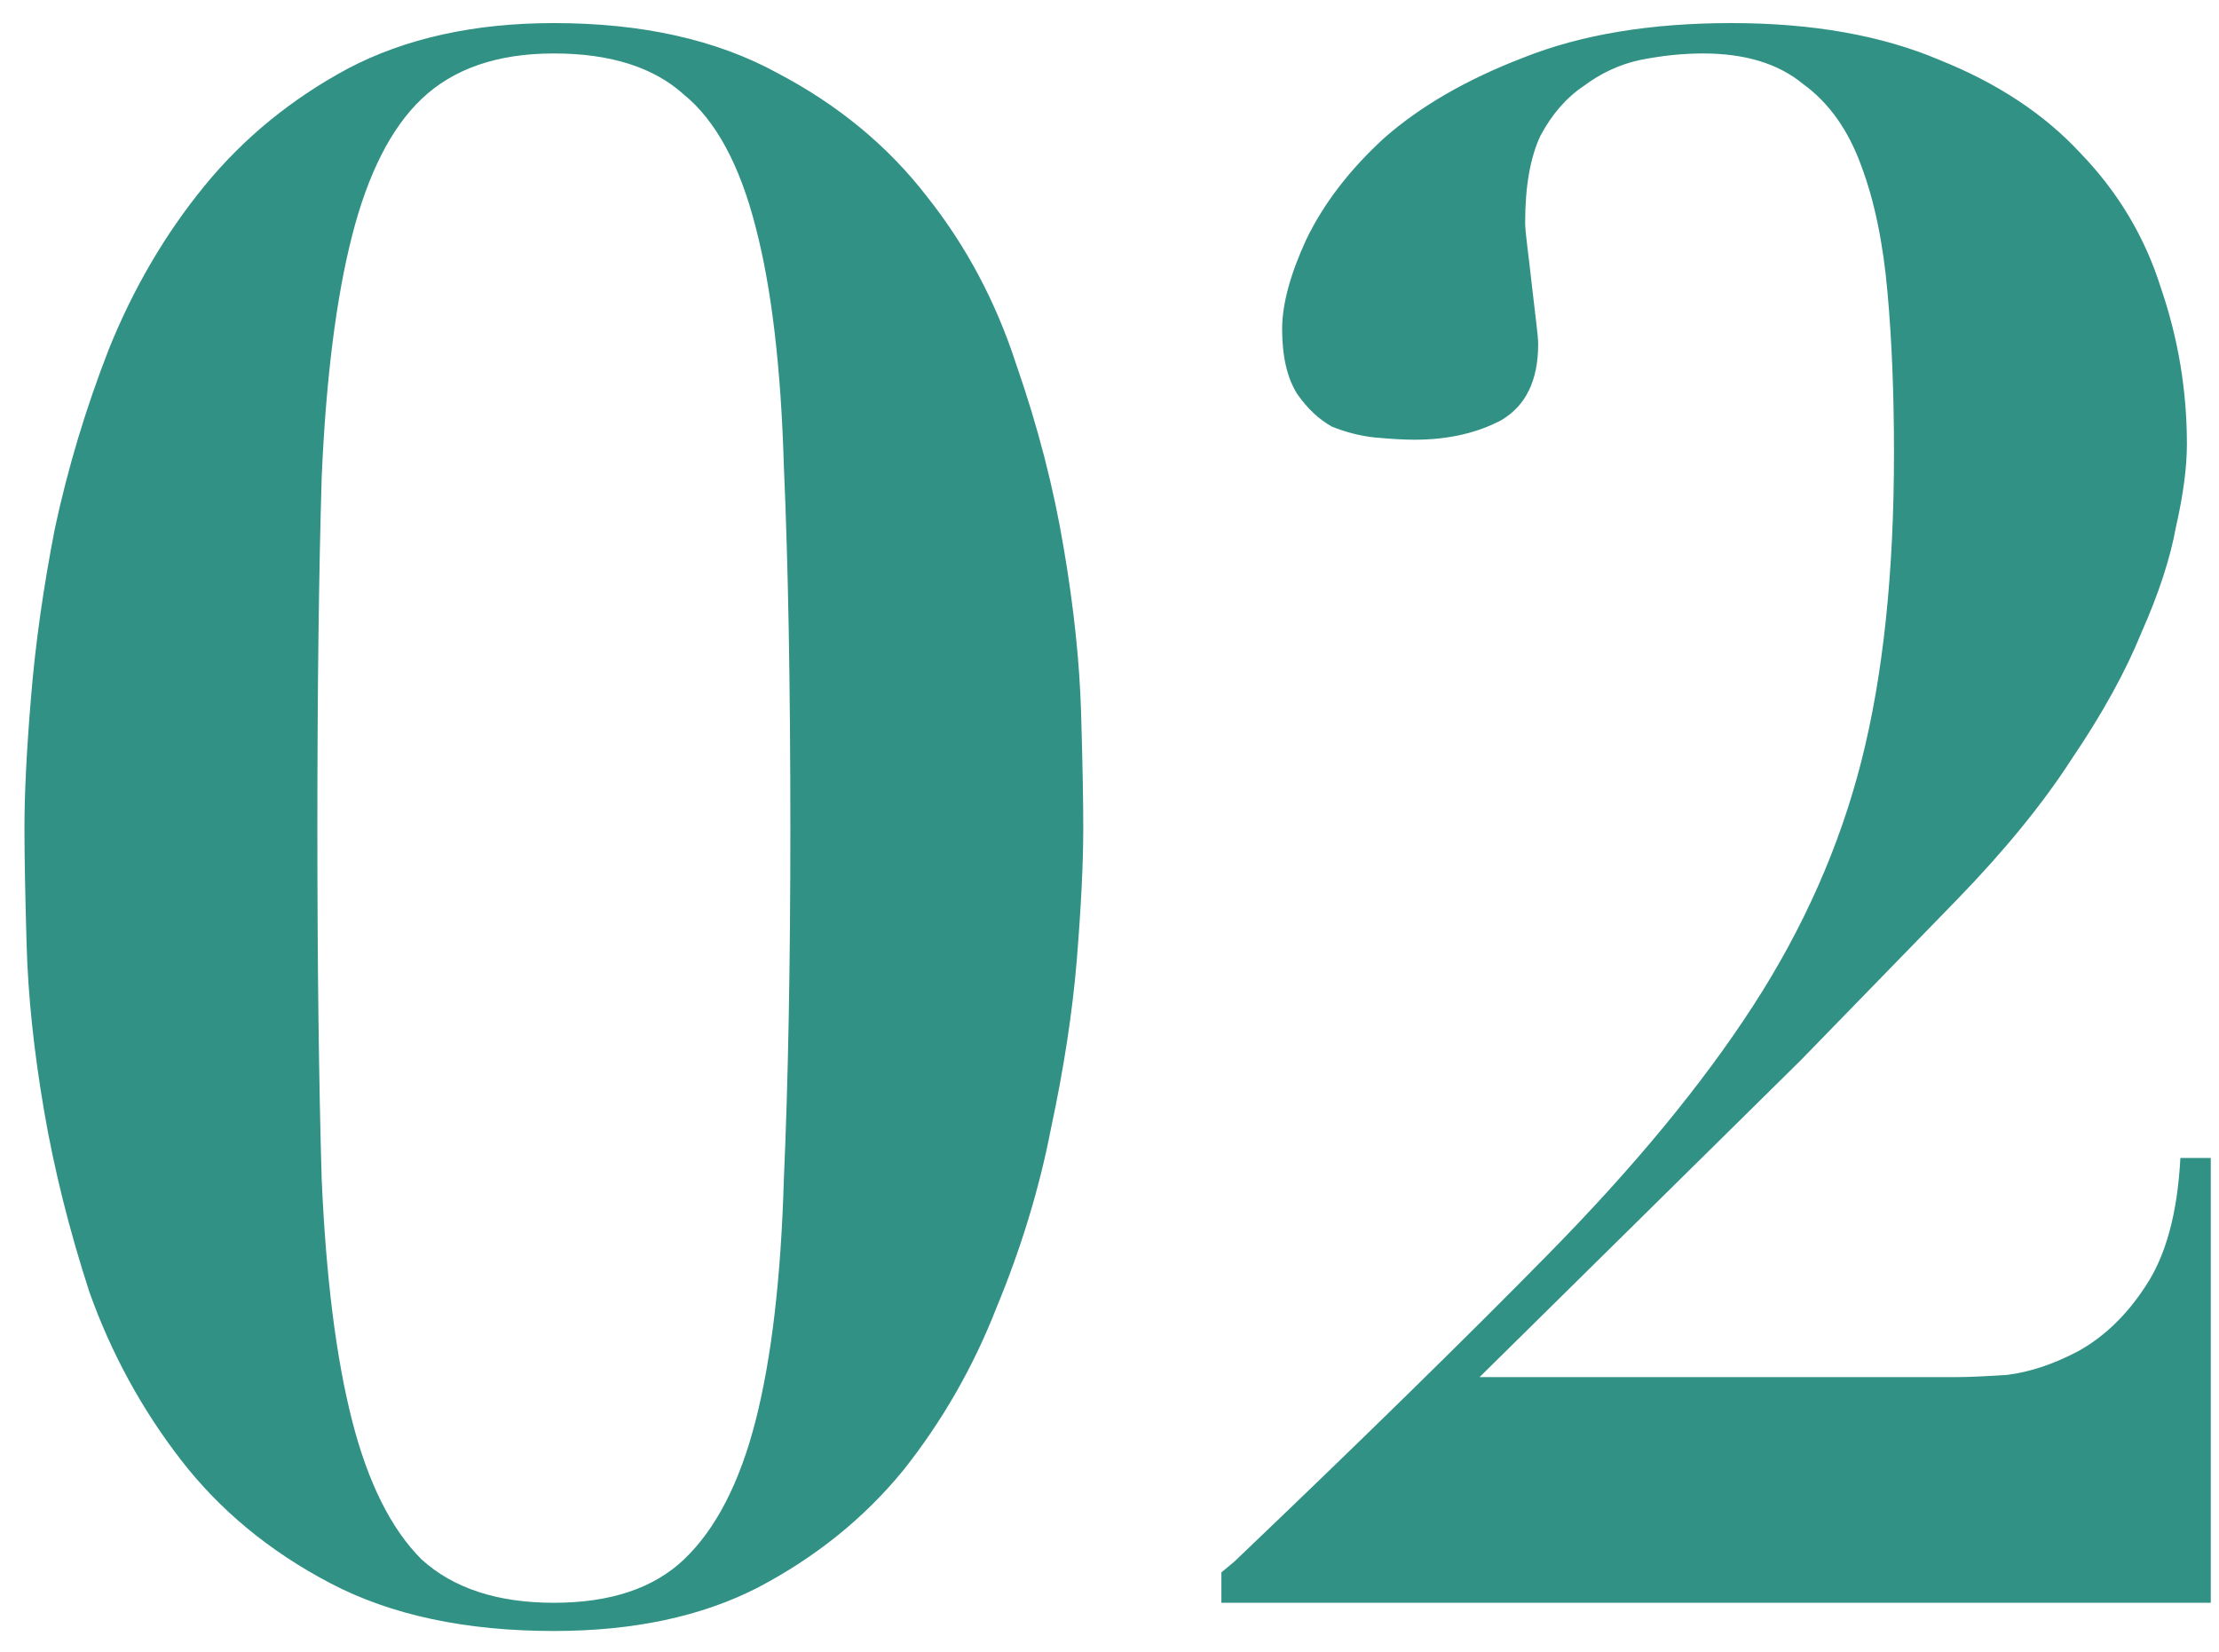 <svg width="90" height="67" viewBox="0 0 90 67" fill="none" xmlns="http://www.w3.org/2000/svg">
<path d="M12.872 33.584C12.872 28.011 12.931 23.259 13.048 19.328C13.224 15.339 13.635 12.083 14.28 9.56C14.925 7.037 15.864 5.189 17.096 4.016C18.387 2.784 20.176 2.168 22.464 2.168C24.752 2.168 26.512 2.725 27.744 3.84C29.035 4.896 30.003 6.685 30.648 9.208C31.293 11.672 31.675 14.899 31.792 18.888C31.968 22.877 32.056 27.776 32.056 33.584C32.056 39.099 31.968 43.851 31.792 47.84C31.675 51.829 31.293 55.085 30.648 57.608C30.003 60.131 29.035 62.008 27.744 63.24C26.512 64.413 24.752 65 22.464 65C20.176 65 18.387 64.413 17.096 63.24C15.864 62.008 14.925 60.131 14.28 57.608C13.635 55.085 13.224 51.829 13.048 47.84C12.931 43.851 12.872 39.099 12.872 33.584ZM0.992 33.584C0.992 34.699 1.021 36.283 1.08 38.336C1.139 40.389 1.373 42.619 1.784 45.024C2.195 47.429 2.811 49.893 3.632 52.416C4.512 54.88 5.744 57.139 7.328 59.192C8.912 61.245 10.936 62.917 13.4 64.208C15.864 65.499 18.885 66.144 22.464 66.144C25.691 66.144 28.448 65.557 30.736 64.384C33.083 63.152 35.048 61.568 36.632 59.632C38.216 57.637 39.477 55.437 40.416 53.032C41.413 50.627 42.147 48.221 42.616 45.816C43.144 43.352 43.496 41.064 43.672 38.952C43.848 36.781 43.936 34.992 43.936 33.584C43.936 32.469 43.907 30.915 43.848 28.92C43.789 26.867 43.555 24.637 43.144 22.232C42.733 19.768 42.088 17.275 41.208 14.752C40.387 12.229 39.184 9.971 37.6 7.976C36.016 5.923 33.992 4.251 31.528 2.96C29.064 1.611 26.043 0.936 22.464 0.936C19.237 0.936 16.451 1.552 14.104 2.784C11.816 4.016 9.88 5.6 8.296 7.536C6.712 9.472 5.421 11.672 4.424 14.136C3.485 16.541 2.752 18.976 2.224 21.44C1.755 23.845 1.432 26.133 1.256 28.304C1.08 30.416 0.992 32.176 0.992 33.584ZM79.37 55.848H60.01L73.034 43L79.37 36.488C81.306 34.493 82.861 32.587 84.034 30.768C85.266 28.949 86.205 27.248 86.85 25.664C87.554 24.08 88.024 22.643 88.258 21.352C88.552 20.061 88.698 18.947 88.698 18.008C88.698 15.837 88.346 13.725 87.642 11.672C86.997 9.619 85.912 7.8 84.386 6.216C82.92 4.632 81.013 3.371 78.666 2.432C76.32 1.435 73.504 0.936 70.218 0.936C66.933 0.936 64.117 1.405 61.77 2.344C59.482 3.224 57.605 4.309 56.138 5.6C54.73 6.891 53.674 8.269 52.97 9.736C52.325 11.144 52.002 12.347 52.002 13.344C52.002 14.459 52.208 15.339 52.618 15.984C53.029 16.571 53.498 17.011 54.026 17.304C54.613 17.539 55.2 17.685 55.786 17.744C56.432 17.803 56.96 17.832 57.37 17.832C58.72 17.832 59.893 17.568 60.89 17.04C61.888 16.453 62.386 15.427 62.386 13.96C62.386 13.784 62.357 13.461 62.298 12.992C62.24 12.523 62.181 12.024 62.122 11.496C62.064 10.968 62.005 10.469 61.946 10C61.888 9.531 61.858 9.208 61.858 9.032C61.858 7.565 62.064 6.392 62.474 5.512C62.944 4.632 63.53 3.957 64.234 3.488C64.938 2.96 65.701 2.608 66.522 2.432C67.402 2.256 68.253 2.168 69.074 2.168C70.776 2.168 72.125 2.579 73.122 3.4C74.178 4.163 74.97 5.277 75.498 6.744C76.026 8.152 76.378 9.853 76.554 11.848C76.73 13.784 76.818 15.955 76.818 18.36C76.818 23.229 76.378 27.395 75.498 30.856C74.618 34.317 73.152 37.632 71.098 40.8C69.045 43.968 66.288 47.312 62.826 50.832C59.424 54.293 55.17 58.459 50.066 63.328L49.538 63.768V65H89.666V46.96H88.434C88.317 49.189 87.848 50.92 87.026 52.152C86.264 53.325 85.354 54.205 84.298 54.792C83.301 55.32 82.333 55.643 81.394 55.76C80.456 55.819 79.781 55.848 79.37 55.848Z" fill="#319185"/>
</svg>
